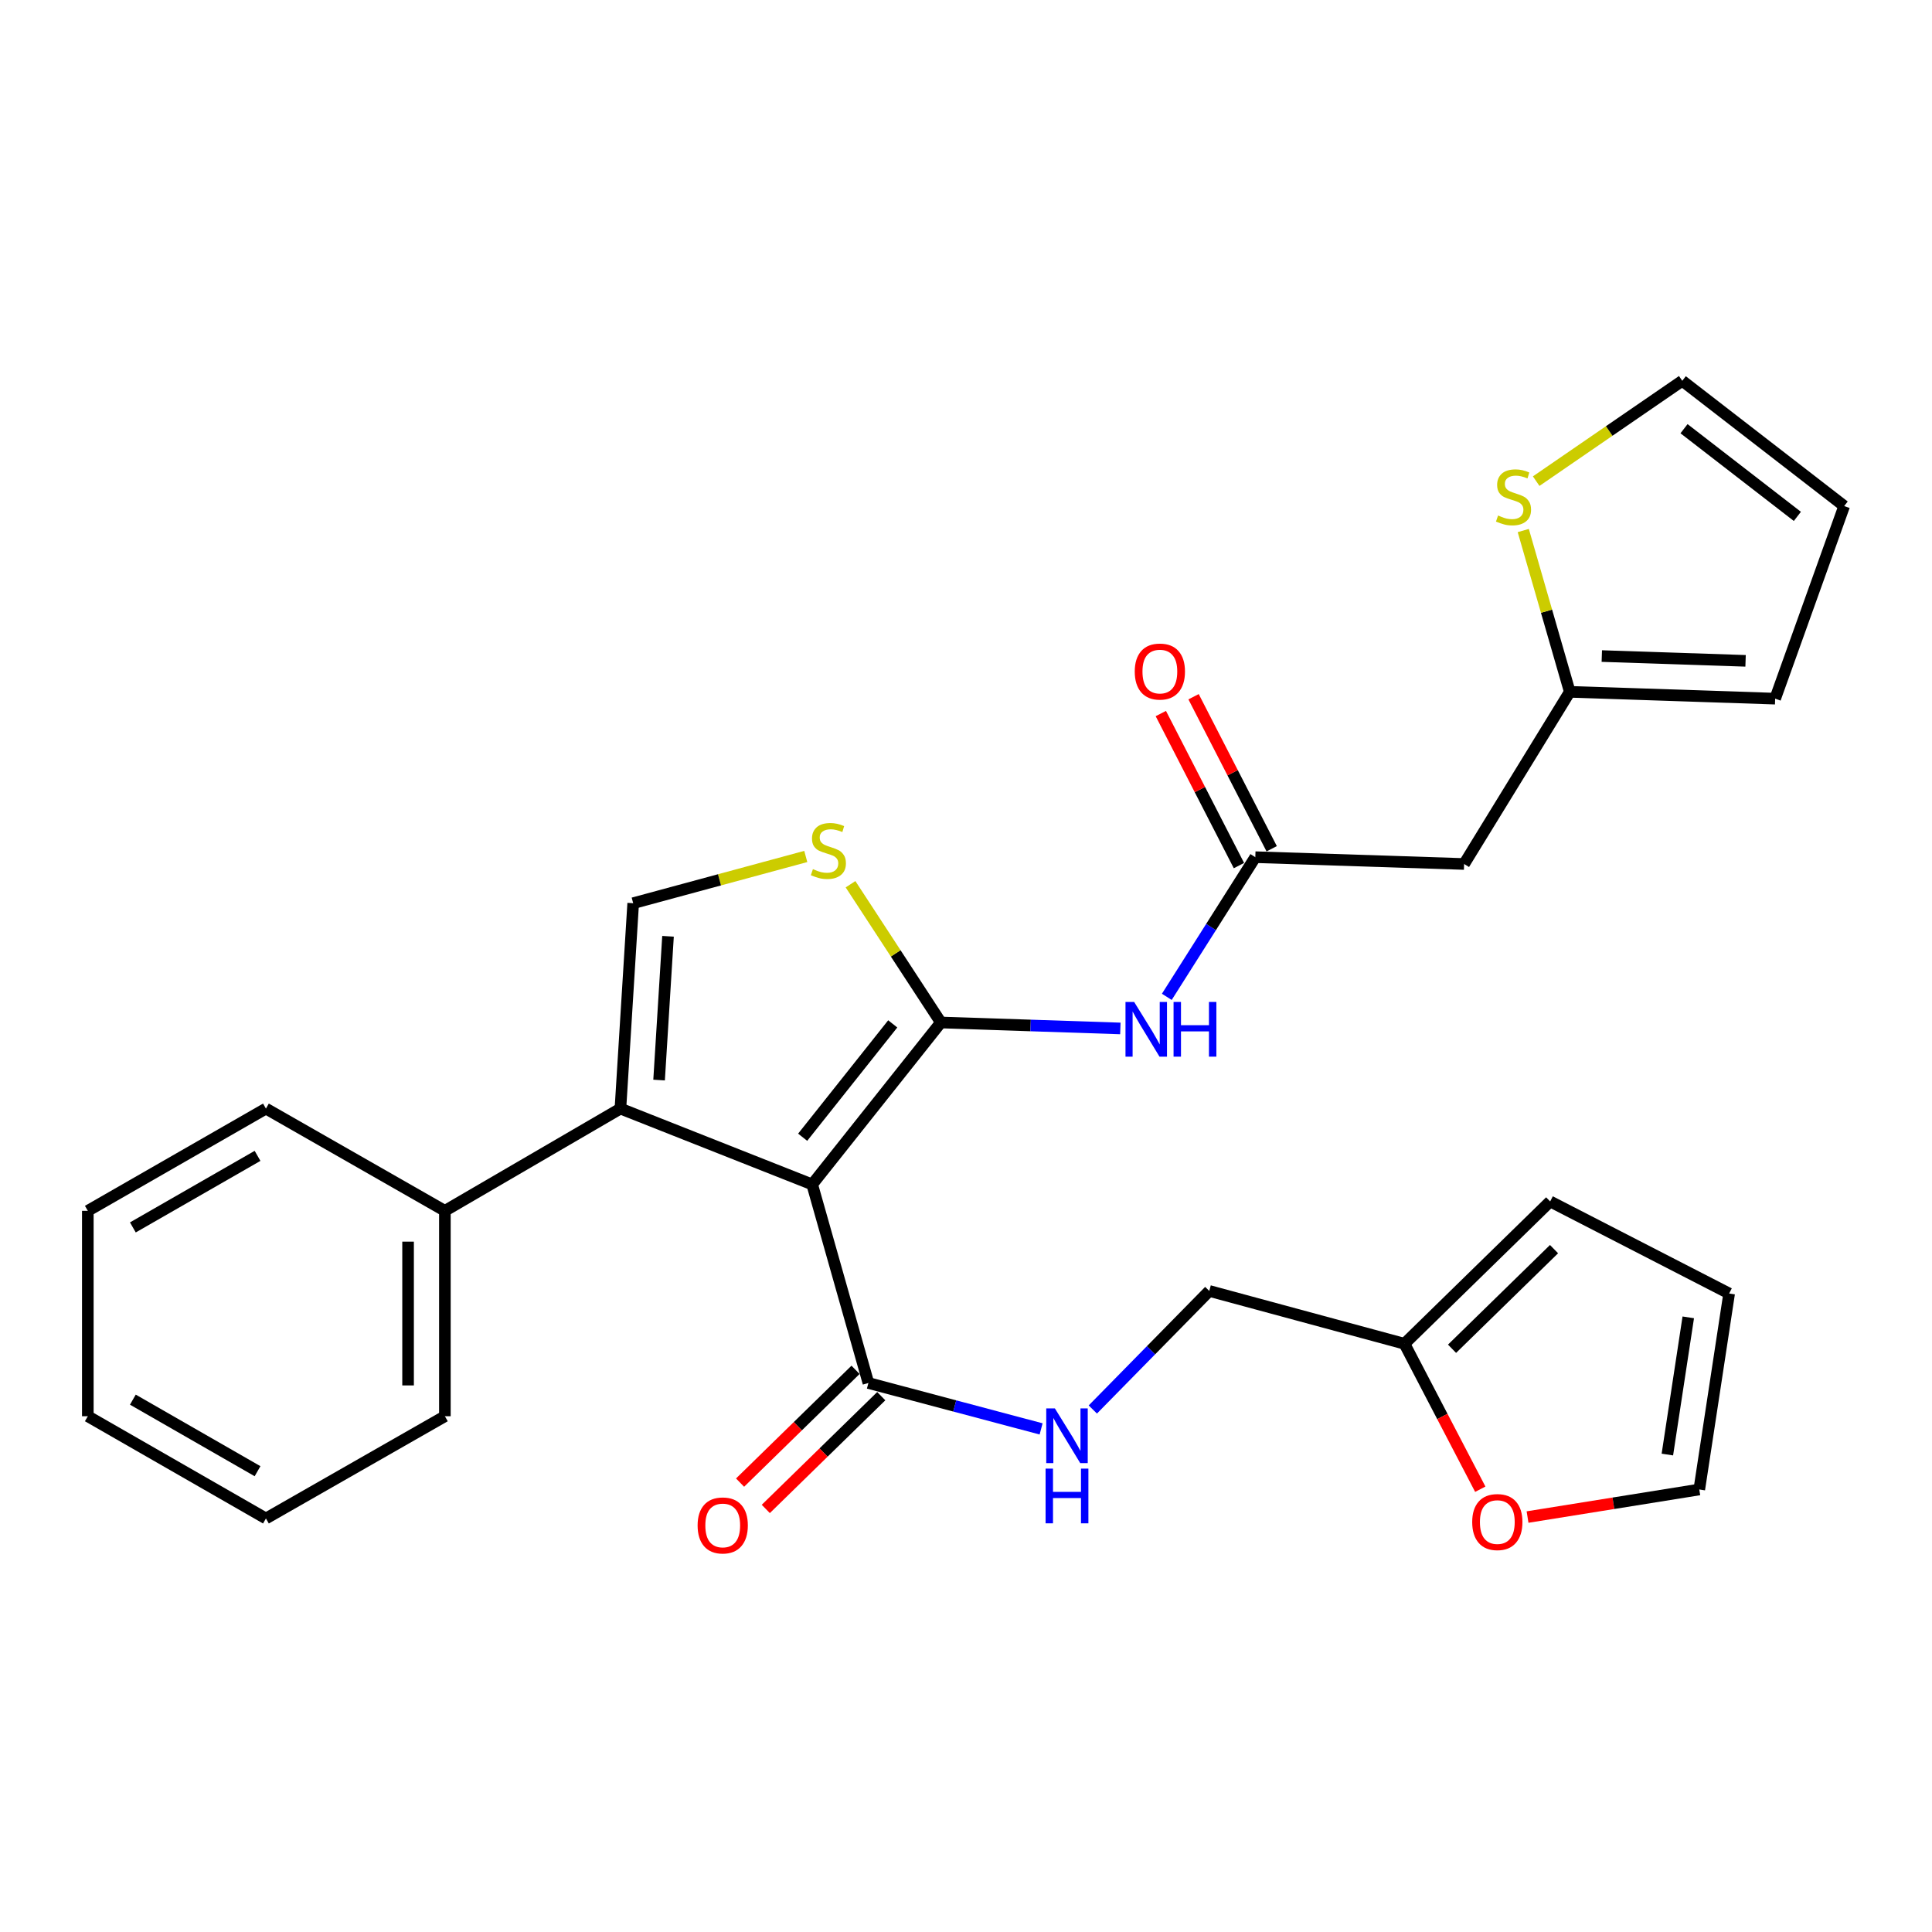<?xml version='1.0' encoding='iso-8859-1'?>
<svg version='1.1' baseProfile='full'
              xmlns='http://www.w3.org/2000/svg'
                      xmlns:rdkit='http://www.rdkit.org/xml'
                      xmlns:xlink='http://www.w3.org/1999/xlink'
                  xml:space='preserve'
width='1000px' height='1000px' viewBox='0 0 1000 1000'>
<!-- END OF HEADER -->
<rect style='opacity:1.0;fill:#FFFFFF;stroke:none' width='1000' height='1000' x='0' y='0'> </rect>
<path class='bond-0' d='M 420.384,613.059 L 486.99,529.24' style='fill:none;fill-rule:evenodd;stroke:#000000;stroke-width:6px;stroke-linecap:butt;stroke-linejoin:miter;stroke-opacity:1' />
<path class='bond-0' d='M 415.457,588.632 L 462.081,529.959' style='fill:none;fill-rule:evenodd;stroke:#000000;stroke-width:6px;stroke-linecap:butt;stroke-linejoin:miter;stroke-opacity:1' />
<path class='bond-1' d='M 420.384,613.059 L 321.131,573.807' style='fill:none;fill-rule:evenodd;stroke:#000000;stroke-width:6px;stroke-linecap:butt;stroke-linejoin:miter;stroke-opacity:1' />
<path class='bond-5' d='M 420.384,613.059 L 449.484,715.837' style='fill:none;fill-rule:evenodd;stroke:#000000;stroke-width:6px;stroke-linecap:butt;stroke-linejoin:miter;stroke-opacity:1' />
<path class='bond-2' d='M 486.99,529.24 L 463.61,493.46' style='fill:none;fill-rule:evenodd;stroke:#000000;stroke-width:6px;stroke-linecap:butt;stroke-linejoin:miter;stroke-opacity:1' />
<path class='bond-2' d='M 463.61,493.46 L 440.23,457.68' style='fill:none;fill-rule:evenodd;stroke:#CCCC00;stroke-width:6px;stroke-linecap:butt;stroke-linejoin:miter;stroke-opacity:1' />
<path class='bond-3' d='M 486.99,529.24 L 533.442,530.781' style='fill:none;fill-rule:evenodd;stroke:#000000;stroke-width:6px;stroke-linecap:butt;stroke-linejoin:miter;stroke-opacity:1' />
<path class='bond-3' d='M 533.442,530.781 L 579.894,532.321' style='fill:none;fill-rule:evenodd;stroke:#0000FF;stroke-width:6px;stroke-linecap:butt;stroke-linejoin:miter;stroke-opacity:1' />
<path class='bond-4' d='M 321.131,573.807 L 327.737,467.493' style='fill:none;fill-rule:evenodd;stroke:#000000;stroke-width:6px;stroke-linecap:butt;stroke-linejoin:miter;stroke-opacity:1' />
<path class='bond-4' d='M 341.14,559.041 L 345.764,484.622' style='fill:none;fill-rule:evenodd;stroke:#000000;stroke-width:6px;stroke-linecap:butt;stroke-linejoin:miter;stroke-opacity:1' />
<path class='bond-13' d='M 321.131,573.807 L 230.273,626.725' style='fill:none;fill-rule:evenodd;stroke:#000000;stroke-width:6px;stroke-linecap:butt;stroke-linejoin:miter;stroke-opacity:1' />
<path class='bond-28' d='M 417.071,443.306 L 372.404,455.4' style='fill:none;fill-rule:evenodd;stroke:#CCCC00;stroke-width:6px;stroke-linecap:butt;stroke-linejoin:miter;stroke-opacity:1' />
<path class='bond-28' d='M 372.404,455.4 L 327.737,467.493' style='fill:none;fill-rule:evenodd;stroke:#000000;stroke-width:6px;stroke-linecap:butt;stroke-linejoin:miter;stroke-opacity:1' />
<path class='bond-6' d='M 603.937,515.969 L 626.842,479.822' style='fill:none;fill-rule:evenodd;stroke:#0000FF;stroke-width:6px;stroke-linecap:butt;stroke-linejoin:miter;stroke-opacity:1' />
<path class='bond-6' d='M 626.842,479.822 L 649.747,443.675' style='fill:none;fill-rule:evenodd;stroke:#000000;stroke-width:6px;stroke-linecap:butt;stroke-linejoin:miter;stroke-opacity:1' />
<path class='bond-9' d='M 449.484,715.837 L 494.179,727.717' style='fill:none;fill-rule:evenodd;stroke:#000000;stroke-width:6px;stroke-linecap:butt;stroke-linejoin:miter;stroke-opacity:1' />
<path class='bond-9' d='M 494.179,727.717 L 538.874,739.598' style='fill:none;fill-rule:evenodd;stroke:#0000FF;stroke-width:6px;stroke-linecap:butt;stroke-linejoin:miter;stroke-opacity:1' />
<path class='bond-15' d='M 442.827,709.021 L 412.943,738.209' style='fill:none;fill-rule:evenodd;stroke:#000000;stroke-width:6px;stroke-linecap:butt;stroke-linejoin:miter;stroke-opacity:1' />
<path class='bond-15' d='M 412.943,738.209 L 383.06,767.396' style='fill:none;fill-rule:evenodd;stroke:#FF0000;stroke-width:6px;stroke-linecap:butt;stroke-linejoin:miter;stroke-opacity:1' />
<path class='bond-15' d='M 456.141,722.653 L 426.257,751.84' style='fill:none;fill-rule:evenodd;stroke:#000000;stroke-width:6px;stroke-linecap:butt;stroke-linejoin:miter;stroke-opacity:1' />
<path class='bond-15' d='M 426.257,751.84 L 396.373,781.028' style='fill:none;fill-rule:evenodd;stroke:#FF0000;stroke-width:6px;stroke-linecap:butt;stroke-linejoin:miter;stroke-opacity:1' />
<path class='bond-7' d='M 649.747,443.675 L 757.818,447.2' style='fill:none;fill-rule:evenodd;stroke:#000000;stroke-width:6px;stroke-linecap:butt;stroke-linejoin:miter;stroke-opacity:1' />
<path class='bond-16' d='M 658.222,439.321 L 638.005,399.972' style='fill:none;fill-rule:evenodd;stroke:#000000;stroke-width:6px;stroke-linecap:butt;stroke-linejoin:miter;stroke-opacity:1' />
<path class='bond-16' d='M 638.005,399.972 L 617.789,360.622' style='fill:none;fill-rule:evenodd;stroke:#FF0000;stroke-width:6px;stroke-linecap:butt;stroke-linejoin:miter;stroke-opacity:1' />
<path class='bond-16' d='M 641.273,448.029 L 621.057,408.679' style='fill:none;fill-rule:evenodd;stroke:#000000;stroke-width:6px;stroke-linecap:butt;stroke-linejoin:miter;stroke-opacity:1' />
<path class='bond-16' d='M 621.057,408.679 L 600.841,369.33' style='fill:none;fill-rule:evenodd;stroke:#FF0000;stroke-width:6px;stroke-linecap:butt;stroke-linejoin:miter;stroke-opacity:1' />
<path class='bond-8' d='M 757.818,447.2 L 812.515,358.089' style='fill:none;fill-rule:evenodd;stroke:#000000;stroke-width:6px;stroke-linecap:butt;stroke-linejoin:miter;stroke-opacity:1' />
<path class='bond-10' d='M 812.515,358.089 L 800.479,316.348' style='fill:none;fill-rule:evenodd;stroke:#000000;stroke-width:6px;stroke-linecap:butt;stroke-linejoin:miter;stroke-opacity:1' />
<path class='bond-10' d='M 800.479,316.348 L 788.442,274.607' style='fill:none;fill-rule:evenodd;stroke:#CCCC00;stroke-width:6px;stroke-linecap:butt;stroke-linejoin:miter;stroke-opacity:1' />
<path class='bond-17' d='M 812.515,358.089 L 918.818,361.624' style='fill:none;fill-rule:evenodd;stroke:#000000;stroke-width:6px;stroke-linecap:butt;stroke-linejoin:miter;stroke-opacity:1' />
<path class='bond-17' d='M 829.094,339.575 L 903.506,342.05' style='fill:none;fill-rule:evenodd;stroke:#000000;stroke-width:6px;stroke-linecap:butt;stroke-linejoin:miter;stroke-opacity:1' />
<path class='bond-22' d='M 565.64,729.552 L 595.779,698.871' style='fill:none;fill-rule:evenodd;stroke:#0000FF;stroke-width:6px;stroke-linecap:butt;stroke-linejoin:miter;stroke-opacity:1' />
<path class='bond-22' d='M 595.779,698.871 L 625.919,668.19' style='fill:none;fill-rule:evenodd;stroke:#000000;stroke-width:6px;stroke-linecap:butt;stroke-linejoin:miter;stroke-opacity:1' />
<path class='bond-14' d='M 795.123,249.042 L 832.93,223.071' style='fill:none;fill-rule:evenodd;stroke:#CCCC00;stroke-width:6px;stroke-linecap:butt;stroke-linejoin:miter;stroke-opacity:1' />
<path class='bond-14' d='M 832.93,223.071 L 870.737,197.099' style='fill:none;fill-rule:evenodd;stroke:#000000;stroke-width:6px;stroke-linecap:butt;stroke-linejoin:miter;stroke-opacity:1' />
<path class='bond-11' d='M 726.95,695.533 L 625.919,668.19' style='fill:none;fill-rule:evenodd;stroke:#000000;stroke-width:6px;stroke-linecap:butt;stroke-linejoin:miter;stroke-opacity:1' />
<path class='bond-12' d='M 726.95,695.533 L 746.57,733.175' style='fill:none;fill-rule:evenodd;stroke:#000000;stroke-width:6px;stroke-linecap:butt;stroke-linejoin:miter;stroke-opacity:1' />
<path class='bond-12' d='M 746.57,733.175 L 766.191,770.817' style='fill:none;fill-rule:evenodd;stroke:#FF0000;stroke-width:6px;stroke-linecap:butt;stroke-linejoin:miter;stroke-opacity:1' />
<path class='bond-18' d='M 726.95,695.533 L 802.363,621.867' style='fill:none;fill-rule:evenodd;stroke:#000000;stroke-width:6px;stroke-linecap:butt;stroke-linejoin:miter;stroke-opacity:1' />
<path class='bond-18' d='M 751.577,698.114 L 804.366,646.547' style='fill:none;fill-rule:evenodd;stroke:#000000;stroke-width:6px;stroke-linecap:butt;stroke-linejoin:miter;stroke-opacity:1' />
<path class='bond-19' d='M 790.656,785.225 L 835.101,778.091' style='fill:none;fill-rule:evenodd;stroke:#FF0000;stroke-width:6px;stroke-linecap:butt;stroke-linejoin:miter;stroke-opacity:1' />
<path class='bond-19' d='M 835.101,778.091 L 879.545,770.958' style='fill:none;fill-rule:evenodd;stroke:#000000;stroke-width:6px;stroke-linecap:butt;stroke-linejoin:miter;stroke-opacity:1' />
<path class='bond-23' d='M 230.273,626.725 L 230.273,733.039' style='fill:none;fill-rule:evenodd;stroke:#000000;stroke-width:6px;stroke-linecap:butt;stroke-linejoin:miter;stroke-opacity:1' />
<path class='bond-23' d='M 211.218,642.672 L 211.218,717.092' style='fill:none;fill-rule:evenodd;stroke:#000000;stroke-width:6px;stroke-linecap:butt;stroke-linejoin:miter;stroke-opacity:1' />
<path class='bond-24' d='M 230.273,626.725 L 137.647,573.807' style='fill:none;fill-rule:evenodd;stroke:#000000;stroke-width:6px;stroke-linecap:butt;stroke-linejoin:miter;stroke-opacity:1' />
<path class='bond-31' d='M 870.737,197.099 L 954.545,261.937' style='fill:none;fill-rule:evenodd;stroke:#000000;stroke-width:6px;stroke-linecap:butt;stroke-linejoin:miter;stroke-opacity:1' />
<path class='bond-31' d='M 871.649,221.896 L 930.315,267.282' style='fill:none;fill-rule:evenodd;stroke:#000000;stroke-width:6px;stroke-linecap:butt;stroke-linejoin:miter;stroke-opacity:1' />
<path class='bond-20' d='M 918.818,361.624 L 954.545,261.937' style='fill:none;fill-rule:evenodd;stroke:#000000;stroke-width:6px;stroke-linecap:butt;stroke-linejoin:miter;stroke-opacity:1' />
<path class='bond-21' d='M 802.363,621.867 L 895,669.513' style='fill:none;fill-rule:evenodd;stroke:#000000;stroke-width:6px;stroke-linecap:butt;stroke-linejoin:miter;stroke-opacity:1' />
<path class='bond-30' d='M 879.545,770.958 L 895,669.513' style='fill:none;fill-rule:evenodd;stroke:#000000;stroke-width:6px;stroke-linecap:butt;stroke-linejoin:miter;stroke-opacity:1' />
<path class='bond-30' d='M 863.026,752.871 L 873.845,681.86' style='fill:none;fill-rule:evenodd;stroke:#000000;stroke-width:6px;stroke-linecap:butt;stroke-linejoin:miter;stroke-opacity:1' />
<path class='bond-26' d='M 230.273,733.039 L 137.647,785.958' style='fill:none;fill-rule:evenodd;stroke:#000000;stroke-width:6px;stroke-linecap:butt;stroke-linejoin:miter;stroke-opacity:1' />
<path class='bond-25' d='M 137.647,573.807 L 45.455,626.725' style='fill:none;fill-rule:evenodd;stroke:#000000;stroke-width:6px;stroke-linecap:butt;stroke-linejoin:miter;stroke-opacity:1' />
<path class='bond-25' d='M 133.304,598.27 L 68.769,635.313' style='fill:none;fill-rule:evenodd;stroke:#000000;stroke-width:6px;stroke-linecap:butt;stroke-linejoin:miter;stroke-opacity:1' />
<path class='bond-27' d='M 45.455,626.725 L 45.455,733.039' style='fill:none;fill-rule:evenodd;stroke:#000000;stroke-width:6px;stroke-linecap:butt;stroke-linejoin:miter;stroke-opacity:1' />
<path class='bond-29' d='M 137.647,785.958 L 45.455,733.039' style='fill:none;fill-rule:evenodd;stroke:#000000;stroke-width:6px;stroke-linecap:butt;stroke-linejoin:miter;stroke-opacity:1' />
<path class='bond-29' d='M 133.304,761.494 L 68.769,724.451' style='fill:none;fill-rule:evenodd;stroke:#000000;stroke-width:6px;stroke-linecap:butt;stroke-linejoin:miter;stroke-opacity:1' />
<path  class='atom-3' d='M 420.768 449.859
Q 421.088 449.979, 422.408 450.539
Q 423.728 451.099, 425.168 451.459
Q 426.648 451.779, 428.088 451.779
Q 430.768 451.779, 432.328 450.499
Q 433.888 449.179, 433.888 446.899
Q 433.888 445.339, 433.088 444.379
Q 432.328 443.419, 431.128 442.899
Q 429.928 442.379, 427.928 441.779
Q 425.408 441.019, 423.888 440.299
Q 422.408 439.579, 421.328 438.059
Q 420.288 436.539, 420.288 433.979
Q 420.288 430.419, 422.688 428.219
Q 425.128 426.019, 429.928 426.019
Q 433.208 426.019, 436.928 427.579
L 436.008 430.659
Q 432.608 429.259, 430.048 429.259
Q 427.288 429.259, 425.768 430.419
Q 424.248 431.539, 424.288 433.499
Q 424.288 435.019, 425.048 435.939
Q 425.848 436.859, 426.968 437.379
Q 428.128 437.899, 430.048 438.499
Q 432.608 439.299, 434.128 440.099
Q 435.648 440.899, 436.728 442.539
Q 437.848 444.139, 437.848 446.899
Q 437.848 450.819, 435.208 452.939
Q 432.608 455.019, 428.248 455.019
Q 425.728 455.019, 423.808 454.459
Q 421.928 453.939, 419.688 453.019
L 420.768 449.859
' fill='#CCCC00'/>
<path  class='atom-4' d='M 587.033 518.606
L 596.313 533.606
Q 597.233 535.086, 598.713 537.766
Q 600.193 540.446, 600.273 540.606
L 600.273 518.606
L 604.033 518.606
L 604.033 546.926
L 600.153 546.926
L 590.193 530.526
Q 589.033 528.606, 587.793 526.406
Q 586.593 524.206, 586.233 523.526
L 586.233 546.926
L 582.553 546.926
L 582.553 518.606
L 587.033 518.606
' fill='#0000FF'/>
<path  class='atom-4' d='M 607.433 518.606
L 611.273 518.606
L 611.273 530.646
L 625.753 530.646
L 625.753 518.606
L 629.593 518.606
L 629.593 546.926
L 625.753 546.926
L 625.753 533.846
L 611.273 533.846
L 611.273 546.926
L 607.433 546.926
L 607.433 518.606
' fill='#0000FF'/>
<path  class='atom-10' d='M 546.013 728.999
L 555.293 743.999
Q 556.213 745.479, 557.693 748.159
Q 559.173 750.839, 559.253 750.999
L 559.253 728.999
L 563.013 728.999
L 563.013 757.319
L 559.133 757.319
L 549.173 740.919
Q 548.013 738.999, 546.773 736.799
Q 545.573 734.599, 545.213 733.919
L 545.213 757.319
L 541.533 757.319
L 541.533 728.999
L 546.013 728.999
' fill='#0000FF'/>
<path  class='atom-10' d='M 541.193 760.151
L 545.033 760.151
L 545.033 772.191
L 559.513 772.191
L 559.513 760.151
L 563.353 760.151
L 563.353 788.471
L 559.513 788.471
L 559.513 775.391
L 545.033 775.391
L 545.033 788.471
L 541.193 788.471
L 541.193 760.151
' fill='#0000FF'/>
<path  class='atom-11' d='M 775.394 266.82
Q 775.714 266.94, 777.034 267.5
Q 778.354 268.06, 779.794 268.42
Q 781.274 268.74, 782.714 268.74
Q 785.394 268.74, 786.954 267.46
Q 788.514 266.14, 788.514 263.86
Q 788.514 262.3, 787.714 261.34
Q 786.954 260.38, 785.754 259.86
Q 784.554 259.34, 782.554 258.74
Q 780.034 257.98, 778.514 257.26
Q 777.034 256.54, 775.954 255.02
Q 774.914 253.5, 774.914 250.94
Q 774.914 247.38, 777.314 245.18
Q 779.754 242.98, 784.554 242.98
Q 787.834 242.98, 791.554 244.54
L 790.634 247.62
Q 787.234 246.22, 784.674 246.22
Q 781.914 246.22, 780.394 247.38
Q 778.874 248.5, 778.914 250.46
Q 778.914 251.98, 779.674 252.9
Q 780.474 253.82, 781.594 254.34
Q 782.754 254.86, 784.674 255.46
Q 787.234 256.26, 788.754 257.06
Q 790.274 257.86, 791.354 259.5
Q 792.474 261.1, 792.474 263.86
Q 792.474 267.78, 789.834 269.9
Q 787.234 271.98, 782.874 271.98
Q 780.354 271.98, 778.434 271.42
Q 776.554 270.9, 774.314 269.98
L 775.394 266.82
' fill='#CCCC00'/>
<path  class='atom-13' d='M 762.01 787.816
Q 762.01 781.016, 765.37 777.216
Q 768.73 773.416, 775.01 773.416
Q 781.29 773.416, 784.65 777.216
Q 788.01 781.016, 788.01 787.816
Q 788.01 794.696, 784.61 798.616
Q 781.21 802.496, 775.01 802.496
Q 768.77 802.496, 765.37 798.616
Q 762.01 794.736, 762.01 787.816
M 775.01 799.296
Q 779.33 799.296, 781.65 796.416
Q 784.01 793.496, 784.01 787.816
Q 784.01 782.256, 781.65 779.456
Q 779.33 776.616, 775.01 776.616
Q 770.69 776.616, 768.33 779.416
Q 766.01 782.216, 766.01 787.816
Q 766.01 793.536, 768.33 796.416
Q 770.69 799.296, 775.01 799.296
' fill='#FF0000'/>
<path  class='atom-16' d='M 361.081 789.563
Q 361.081 782.763, 364.441 778.963
Q 367.801 775.163, 374.081 775.163
Q 380.361 775.163, 383.721 778.963
Q 387.081 782.763, 387.081 789.563
Q 387.081 796.443, 383.681 800.363
Q 380.281 804.243, 374.081 804.243
Q 367.841 804.243, 364.441 800.363
Q 361.081 796.483, 361.081 789.563
M 374.081 801.043
Q 378.401 801.043, 380.721 798.163
Q 383.081 795.243, 383.081 789.563
Q 383.081 784.003, 380.721 781.203
Q 378.401 778.363, 374.081 778.363
Q 369.761 778.363, 367.401 781.163
Q 365.081 783.963, 365.081 789.563
Q 365.081 795.283, 367.401 798.163
Q 369.761 801.043, 374.081 801.043
' fill='#FF0000'/>
<path  class='atom-17' d='M 587.343 347.593
Q 587.343 340.793, 590.703 336.993
Q 594.063 333.193, 600.343 333.193
Q 606.623 333.193, 609.983 336.993
Q 613.343 340.793, 613.343 347.593
Q 613.343 354.473, 609.943 358.393
Q 606.543 362.273, 600.343 362.273
Q 594.103 362.273, 590.703 358.393
Q 587.343 354.513, 587.343 347.593
M 600.343 359.073
Q 604.663 359.073, 606.983 356.193
Q 609.343 353.273, 609.343 347.593
Q 609.343 342.033, 606.983 339.233
Q 604.663 336.393, 600.343 336.393
Q 596.023 336.393, 593.663 339.193
Q 591.343 341.993, 591.343 347.593
Q 591.343 353.313, 593.663 356.193
Q 596.023 359.073, 600.343 359.073
' fill='#FF0000'/>
</svg>
